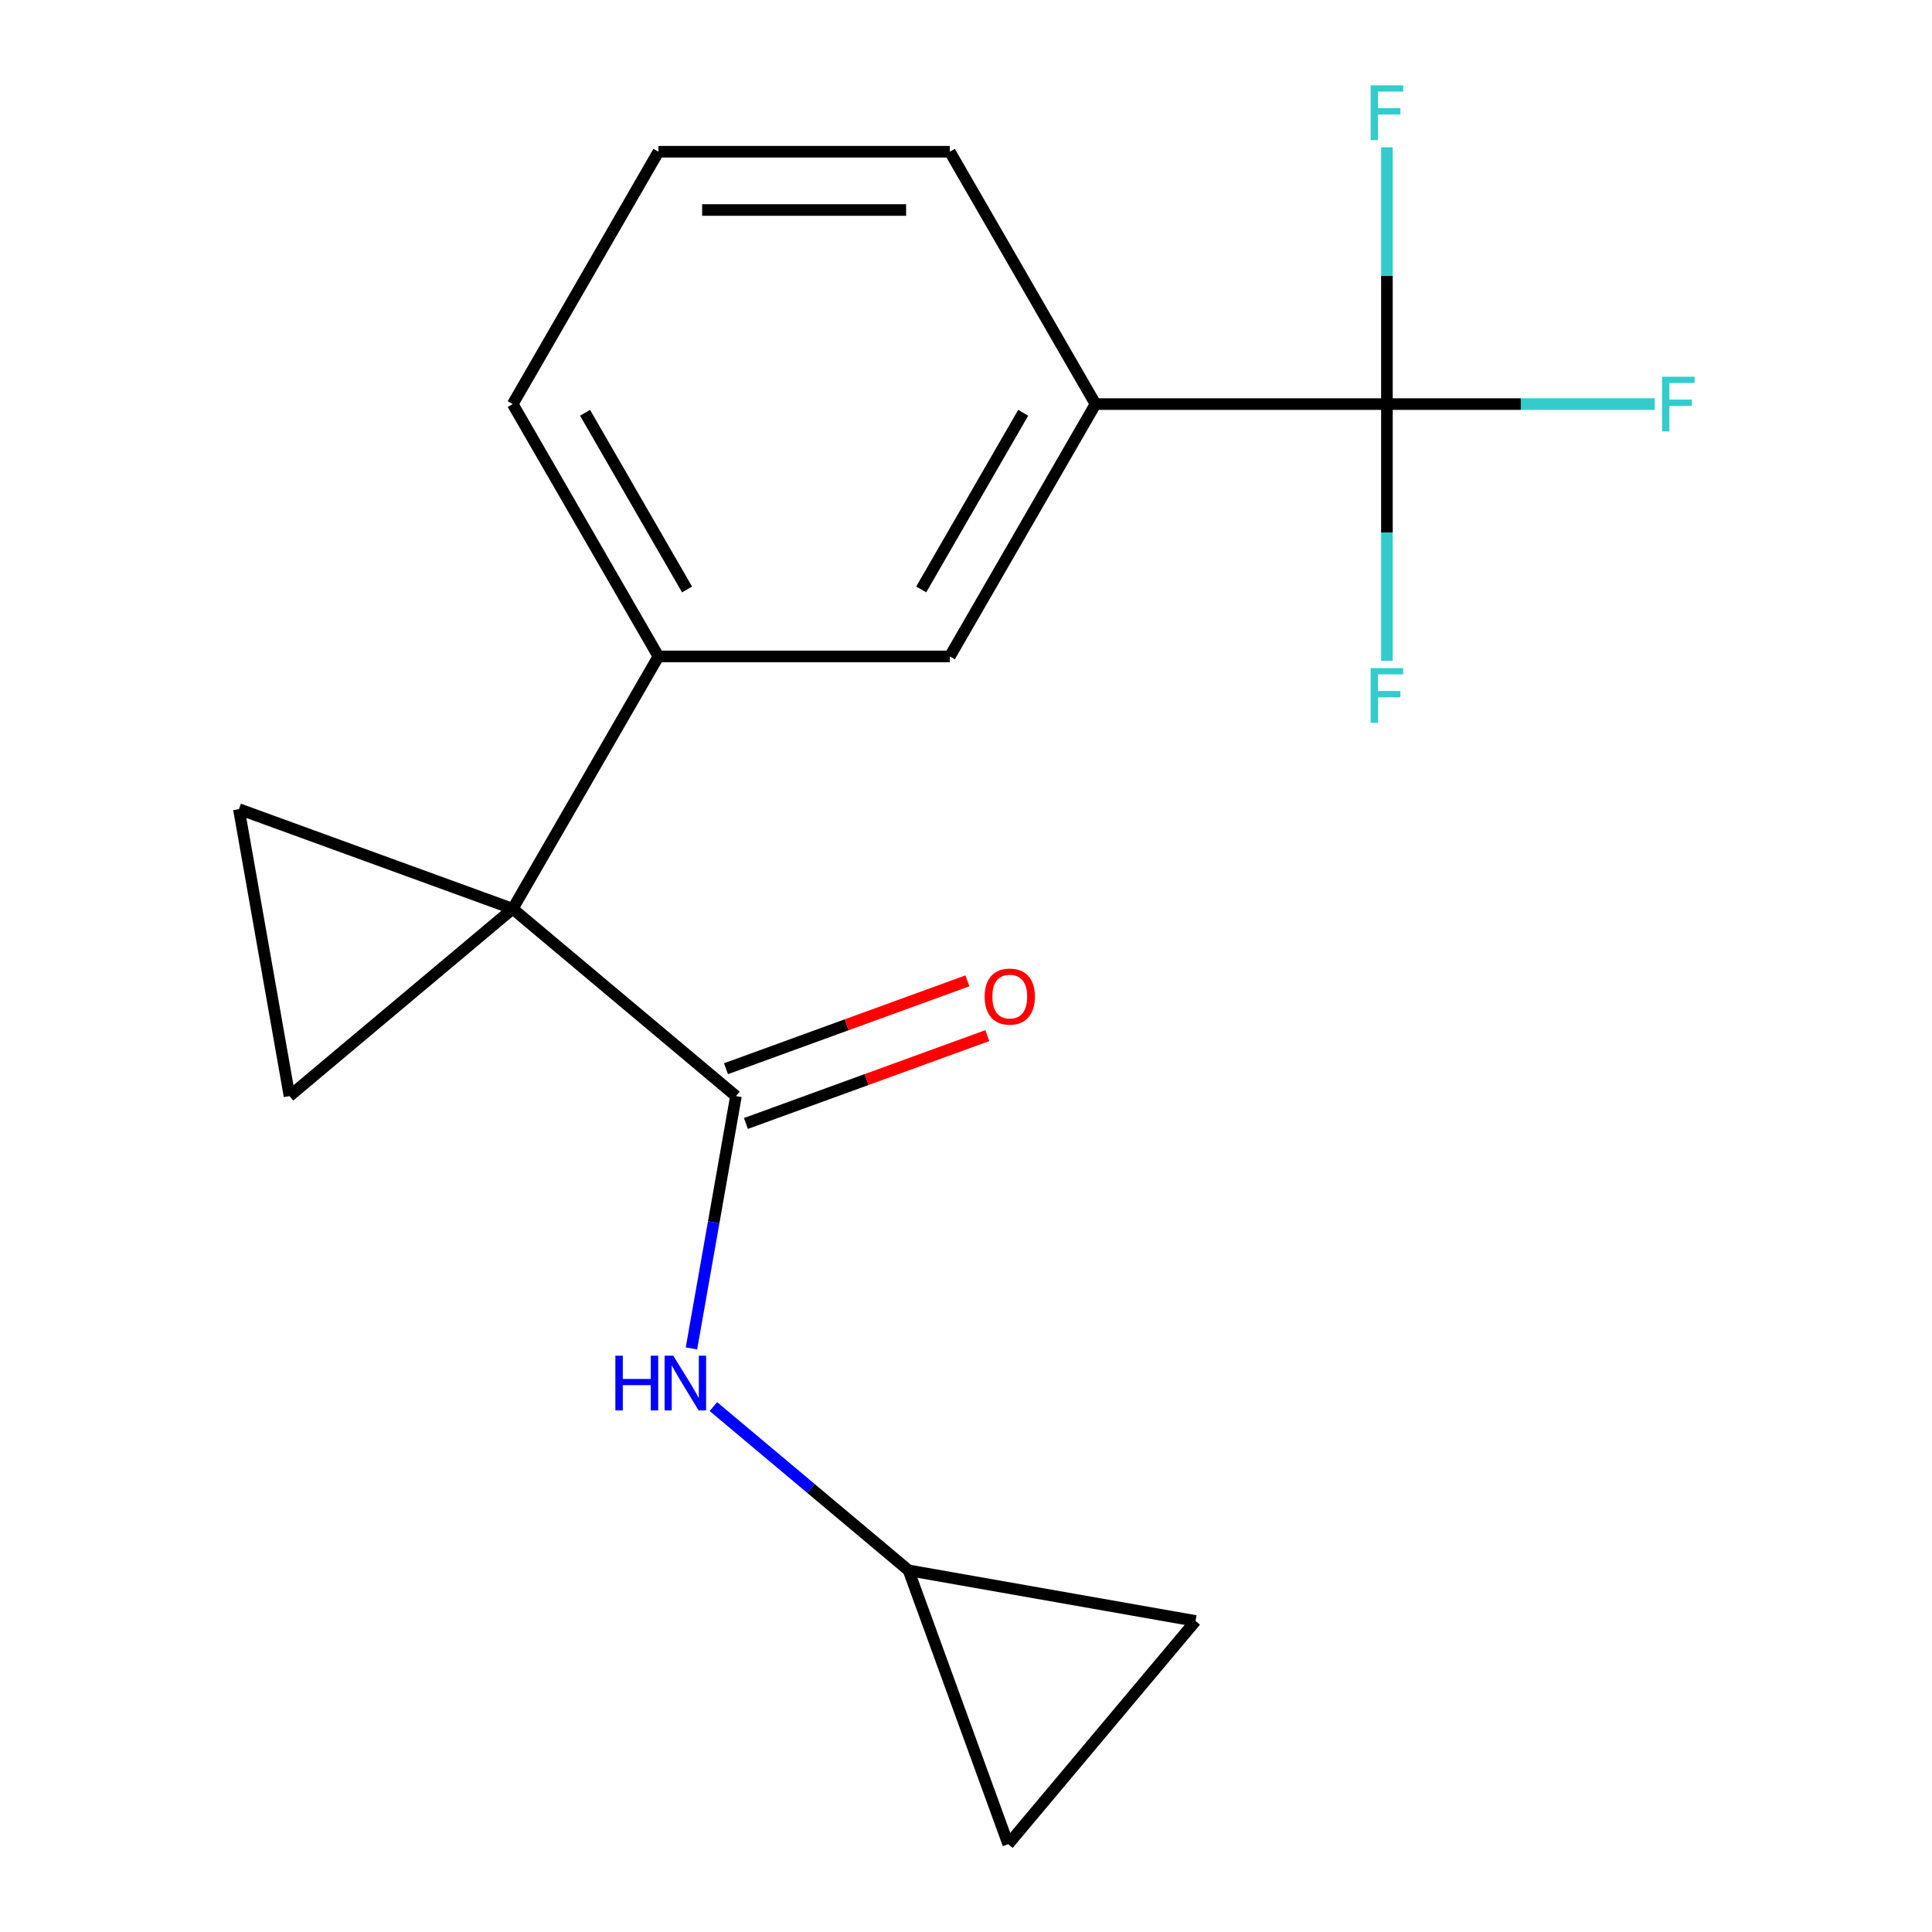 <?xml version='1.0' encoding='iso-8859-1'?>
<svg version='1.1' baseProfile='full'
              xmlns='http://www.w3.org/2000/svg'
                      xmlns:rdkit='http://www.rdkit.org/xml'
                      xmlns:xlink='http://www.w3.org/1999/xlink'
                  xml:space='preserve'
width='1000px' height='1000px' viewBox='0 0 1000 1000'>
<!-- END OF HEADER -->
<rect style='opacity:1.0;fill:#FFFFFF;stroke:none' width='1000' height='1000' x='0' y='0'> </rect>
<path class='bond-0' d='M 265.388,470.386 L 380.927,567.334' style='fill:none;fill-rule:evenodd;stroke:#000000;stroke-width:6px;stroke-linecap:butt;stroke-linejoin:miter;stroke-opacity:1' />
<path class='bond-1' d='M 265.388,470.386 L 149.85,567.334' style='fill:none;fill-rule:evenodd;stroke:#000000;stroke-width:6px;stroke-linecap:butt;stroke-linejoin:miter;stroke-opacity:1' />
<path class='bond-2' d='M 265.388,470.386 L 123.659,418.801' style='fill:none;fill-rule:evenodd;stroke:#000000;stroke-width:6px;stroke-linecap:butt;stroke-linejoin:miter;stroke-opacity:1' />
<path class='bond-4' d='M 265.388,470.386 L 340.801,339.768' style='fill:none;fill-rule:evenodd;stroke:#000000;stroke-width:6px;stroke-linecap:butt;stroke-linejoin:miter;stroke-opacity:1' />
<path class='bond-5' d='M 380.927,567.334 L 369.412,632.636' style='fill:none;fill-rule:evenodd;stroke:#000000;stroke-width:6px;stroke-linecap:butt;stroke-linejoin:miter;stroke-opacity:1' />
<path class='bond-5' d='M 369.412,632.636 L 357.898,697.937' style='fill:none;fill-rule:evenodd;stroke:#0000FF;stroke-width:6px;stroke-linecap:butt;stroke-linejoin:miter;stroke-opacity:1' />
<path class='bond-11' d='M 386.085,581.507 L 448.565,558.767' style='fill:none;fill-rule:evenodd;stroke:#000000;stroke-width:6px;stroke-linecap:butt;stroke-linejoin:miter;stroke-opacity:1' />
<path class='bond-11' d='M 448.565,558.767 L 511.044,536.026' style='fill:none;fill-rule:evenodd;stroke:#FF0000;stroke-width:6px;stroke-linecap:butt;stroke-linejoin:miter;stroke-opacity:1' />
<path class='bond-11' d='M 375.768,553.162 L 438.247,530.421' style='fill:none;fill-rule:evenodd;stroke:#000000;stroke-width:6px;stroke-linecap:butt;stroke-linejoin:miter;stroke-opacity:1' />
<path class='bond-11' d='M 438.247,530.421 L 500.727,507.68' style='fill:none;fill-rule:evenodd;stroke:#FF0000;stroke-width:6px;stroke-linecap:butt;stroke-linejoin:miter;stroke-opacity:1' />
<path class='bond-18' d='M 149.85,567.334 L 123.659,418.801' style='fill:none;fill-rule:evenodd;stroke:#000000;stroke-width:6px;stroke-linecap:butt;stroke-linejoin:miter;stroke-opacity:1' />
<path class='bond-3' d='M 717.863,209.15 L 567.038,209.15' style='fill:none;fill-rule:evenodd;stroke:#000000;stroke-width:6px;stroke-linecap:butt;stroke-linejoin:miter;stroke-opacity:1' />
<path class='bond-12' d='M 717.863,209.15 L 787.18,209.15' style='fill:none;fill-rule:evenodd;stroke:#000000;stroke-width:6px;stroke-linecap:butt;stroke-linejoin:miter;stroke-opacity:1' />
<path class='bond-12' d='M 787.18,209.15 L 856.497,209.15' style='fill:none;fill-rule:evenodd;stroke:#33CCCC;stroke-width:6px;stroke-linecap:butt;stroke-linejoin:miter;stroke-opacity:1' />
<path class='bond-13' d='M 717.863,209.15 L 717.863,275.597' style='fill:none;fill-rule:evenodd;stroke:#000000;stroke-width:6px;stroke-linecap:butt;stroke-linejoin:miter;stroke-opacity:1' />
<path class='bond-13' d='M 717.863,275.597 L 717.863,342.044' style='fill:none;fill-rule:evenodd;stroke:#33CCCC;stroke-width:6px;stroke-linecap:butt;stroke-linejoin:miter;stroke-opacity:1' />
<path class='bond-14' d='M 717.863,209.15 L 717.863,142.702' style='fill:none;fill-rule:evenodd;stroke:#000000;stroke-width:6px;stroke-linecap:butt;stroke-linejoin:miter;stroke-opacity:1' />
<path class='bond-14' d='M 717.863,142.702 L 717.863,76.255' style='fill:none;fill-rule:evenodd;stroke:#33CCCC;stroke-width:6px;stroke-linecap:butt;stroke-linejoin:miter;stroke-opacity:1' />
<path class='bond-7' d='M 340.801,339.768 L 491.626,339.768' style='fill:none;fill-rule:evenodd;stroke:#000000;stroke-width:6px;stroke-linecap:butt;stroke-linejoin:miter;stroke-opacity:1' />
<path class='bond-15' d='M 340.801,339.768 L 265.388,209.15' style='fill:none;fill-rule:evenodd;stroke:#000000;stroke-width:6px;stroke-linecap:butt;stroke-linejoin:miter;stroke-opacity:1' />
<path class='bond-15' d='M 355.612,305.093 L 302.824,213.66' style='fill:none;fill-rule:evenodd;stroke:#000000;stroke-width:6px;stroke-linecap:butt;stroke-linejoin:miter;stroke-opacity:1' />
<path class='bond-8' d='M 369.247,728.044 L 419.761,770.43' style='fill:none;fill-rule:evenodd;stroke:#0000FF;stroke-width:6px;stroke-linecap:butt;stroke-linejoin:miter;stroke-opacity:1' />
<path class='bond-8' d='M 419.761,770.43 L 470.275,812.816' style='fill:none;fill-rule:evenodd;stroke:#000000;stroke-width:6px;stroke-linecap:butt;stroke-linejoin:miter;stroke-opacity:1' />
<path class='bond-6' d='M 567.038,209.15 L 491.626,339.768' style='fill:none;fill-rule:evenodd;stroke:#000000;stroke-width:6px;stroke-linecap:butt;stroke-linejoin:miter;stroke-opacity:1' />
<path class='bond-6' d='M 529.603,213.66 L 476.814,305.093' style='fill:none;fill-rule:evenodd;stroke:#000000;stroke-width:6px;stroke-linecap:butt;stroke-linejoin:miter;stroke-opacity:1' />
<path class='bond-19' d='M 567.038,209.15 L 491.626,78.531' style='fill:none;fill-rule:evenodd;stroke:#000000;stroke-width:6px;stroke-linecap:butt;stroke-linejoin:miter;stroke-opacity:1' />
<path class='bond-9' d='M 470.275,812.816 L 618.808,839.007' style='fill:none;fill-rule:evenodd;stroke:#000000;stroke-width:6px;stroke-linecap:butt;stroke-linejoin:miter;stroke-opacity:1' />
<path class='bond-10' d='M 470.275,812.816 L 521.86,954.545' style='fill:none;fill-rule:evenodd;stroke:#000000;stroke-width:6px;stroke-linecap:butt;stroke-linejoin:miter;stroke-opacity:1' />
<path class='bond-20' d='M 618.808,839.007 L 521.86,954.545' style='fill:none;fill-rule:evenodd;stroke:#000000;stroke-width:6px;stroke-linecap:butt;stroke-linejoin:miter;stroke-opacity:1' />
<path class='bond-17' d='M 265.388,209.15 L 340.801,78.531' style='fill:none;fill-rule:evenodd;stroke:#000000;stroke-width:6px;stroke-linecap:butt;stroke-linejoin:miter;stroke-opacity:1' />
<path class='bond-16' d='M 491.626,78.531 L 340.801,78.531' style='fill:none;fill-rule:evenodd;stroke:#000000;stroke-width:6px;stroke-linecap:butt;stroke-linejoin:miter;stroke-opacity:1' />
<path class='bond-16' d='M 469.002,108.696 L 363.424,108.696' style='fill:none;fill-rule:evenodd;stroke:#000000;stroke-width:6px;stroke-linecap:butt;stroke-linejoin:miter;stroke-opacity:1' />
<path  class='atom-6' d='M 318.516 701.708
L 322.356 701.708
L 322.356 713.748
L 336.836 713.748
L 336.836 701.708
L 340.676 701.708
L 340.676 730.028
L 336.836 730.028
L 336.836 716.948
L 322.356 716.948
L 322.356 730.028
L 318.516 730.028
L 318.516 701.708
' fill='#0000FF'/>
<path  class='atom-6' d='M 348.476 701.708
L 357.756 716.708
Q 358.676 718.188, 360.156 720.868
Q 361.636 723.548, 361.716 723.708
L 361.716 701.708
L 365.476 701.708
L 365.476 730.028
L 361.596 730.028
L 351.636 713.628
Q 350.476 711.708, 349.236 709.508
Q 348.036 707.308, 347.676 706.628
L 347.676 730.028
L 343.996 730.028
L 343.996 701.708
L 348.476 701.708
' fill='#0000FF'/>
<path  class='atom-12' d='M 509.656 515.829
Q 509.656 509.029, 513.016 505.229
Q 516.376 501.429, 522.656 501.429
Q 528.936 501.429, 532.296 505.229
Q 535.656 509.029, 535.656 515.829
Q 535.656 522.709, 532.256 526.629
Q 528.856 530.509, 522.656 530.509
Q 516.416 530.509, 513.016 526.629
Q 509.656 522.749, 509.656 515.829
M 522.656 527.309
Q 526.976 527.309, 529.296 524.429
Q 531.656 521.509, 531.656 515.829
Q 531.656 510.269, 529.296 507.469
Q 526.976 504.629, 522.656 504.629
Q 518.336 504.629, 515.976 507.429
Q 513.656 510.229, 513.656 515.829
Q 513.656 521.549, 515.976 524.429
Q 518.336 527.309, 522.656 527.309
' fill='#FF0000'/>
<path  class='atom-13' d='M 860.268 194.99
L 877.108 194.99
L 877.108 198.23
L 864.068 198.23
L 864.068 206.83
L 875.668 206.83
L 875.668 210.11
L 864.068 210.11
L 864.068 223.31
L 860.268 223.31
L 860.268 194.99
' fill='#33CCCC'/>
<path  class='atom-14' d='M 709.443 345.815
L 726.283 345.815
L 726.283 349.055
L 713.243 349.055
L 713.243 357.655
L 724.843 357.655
L 724.843 360.935
L 713.243 360.935
L 713.243 374.135
L 709.443 374.135
L 709.443 345.815
' fill='#33CCCC'/>
<path  class='atom-15' d='M 709.443 44.165
L 726.283 44.165
L 726.283 47.405
L 713.243 47.405
L 713.243 56.005
L 724.843 56.005
L 724.843 59.285
L 713.243 59.285
L 713.243 72.485
L 709.443 72.485
L 709.443 44.165
' fill='#33CCCC'/>
</svg>
